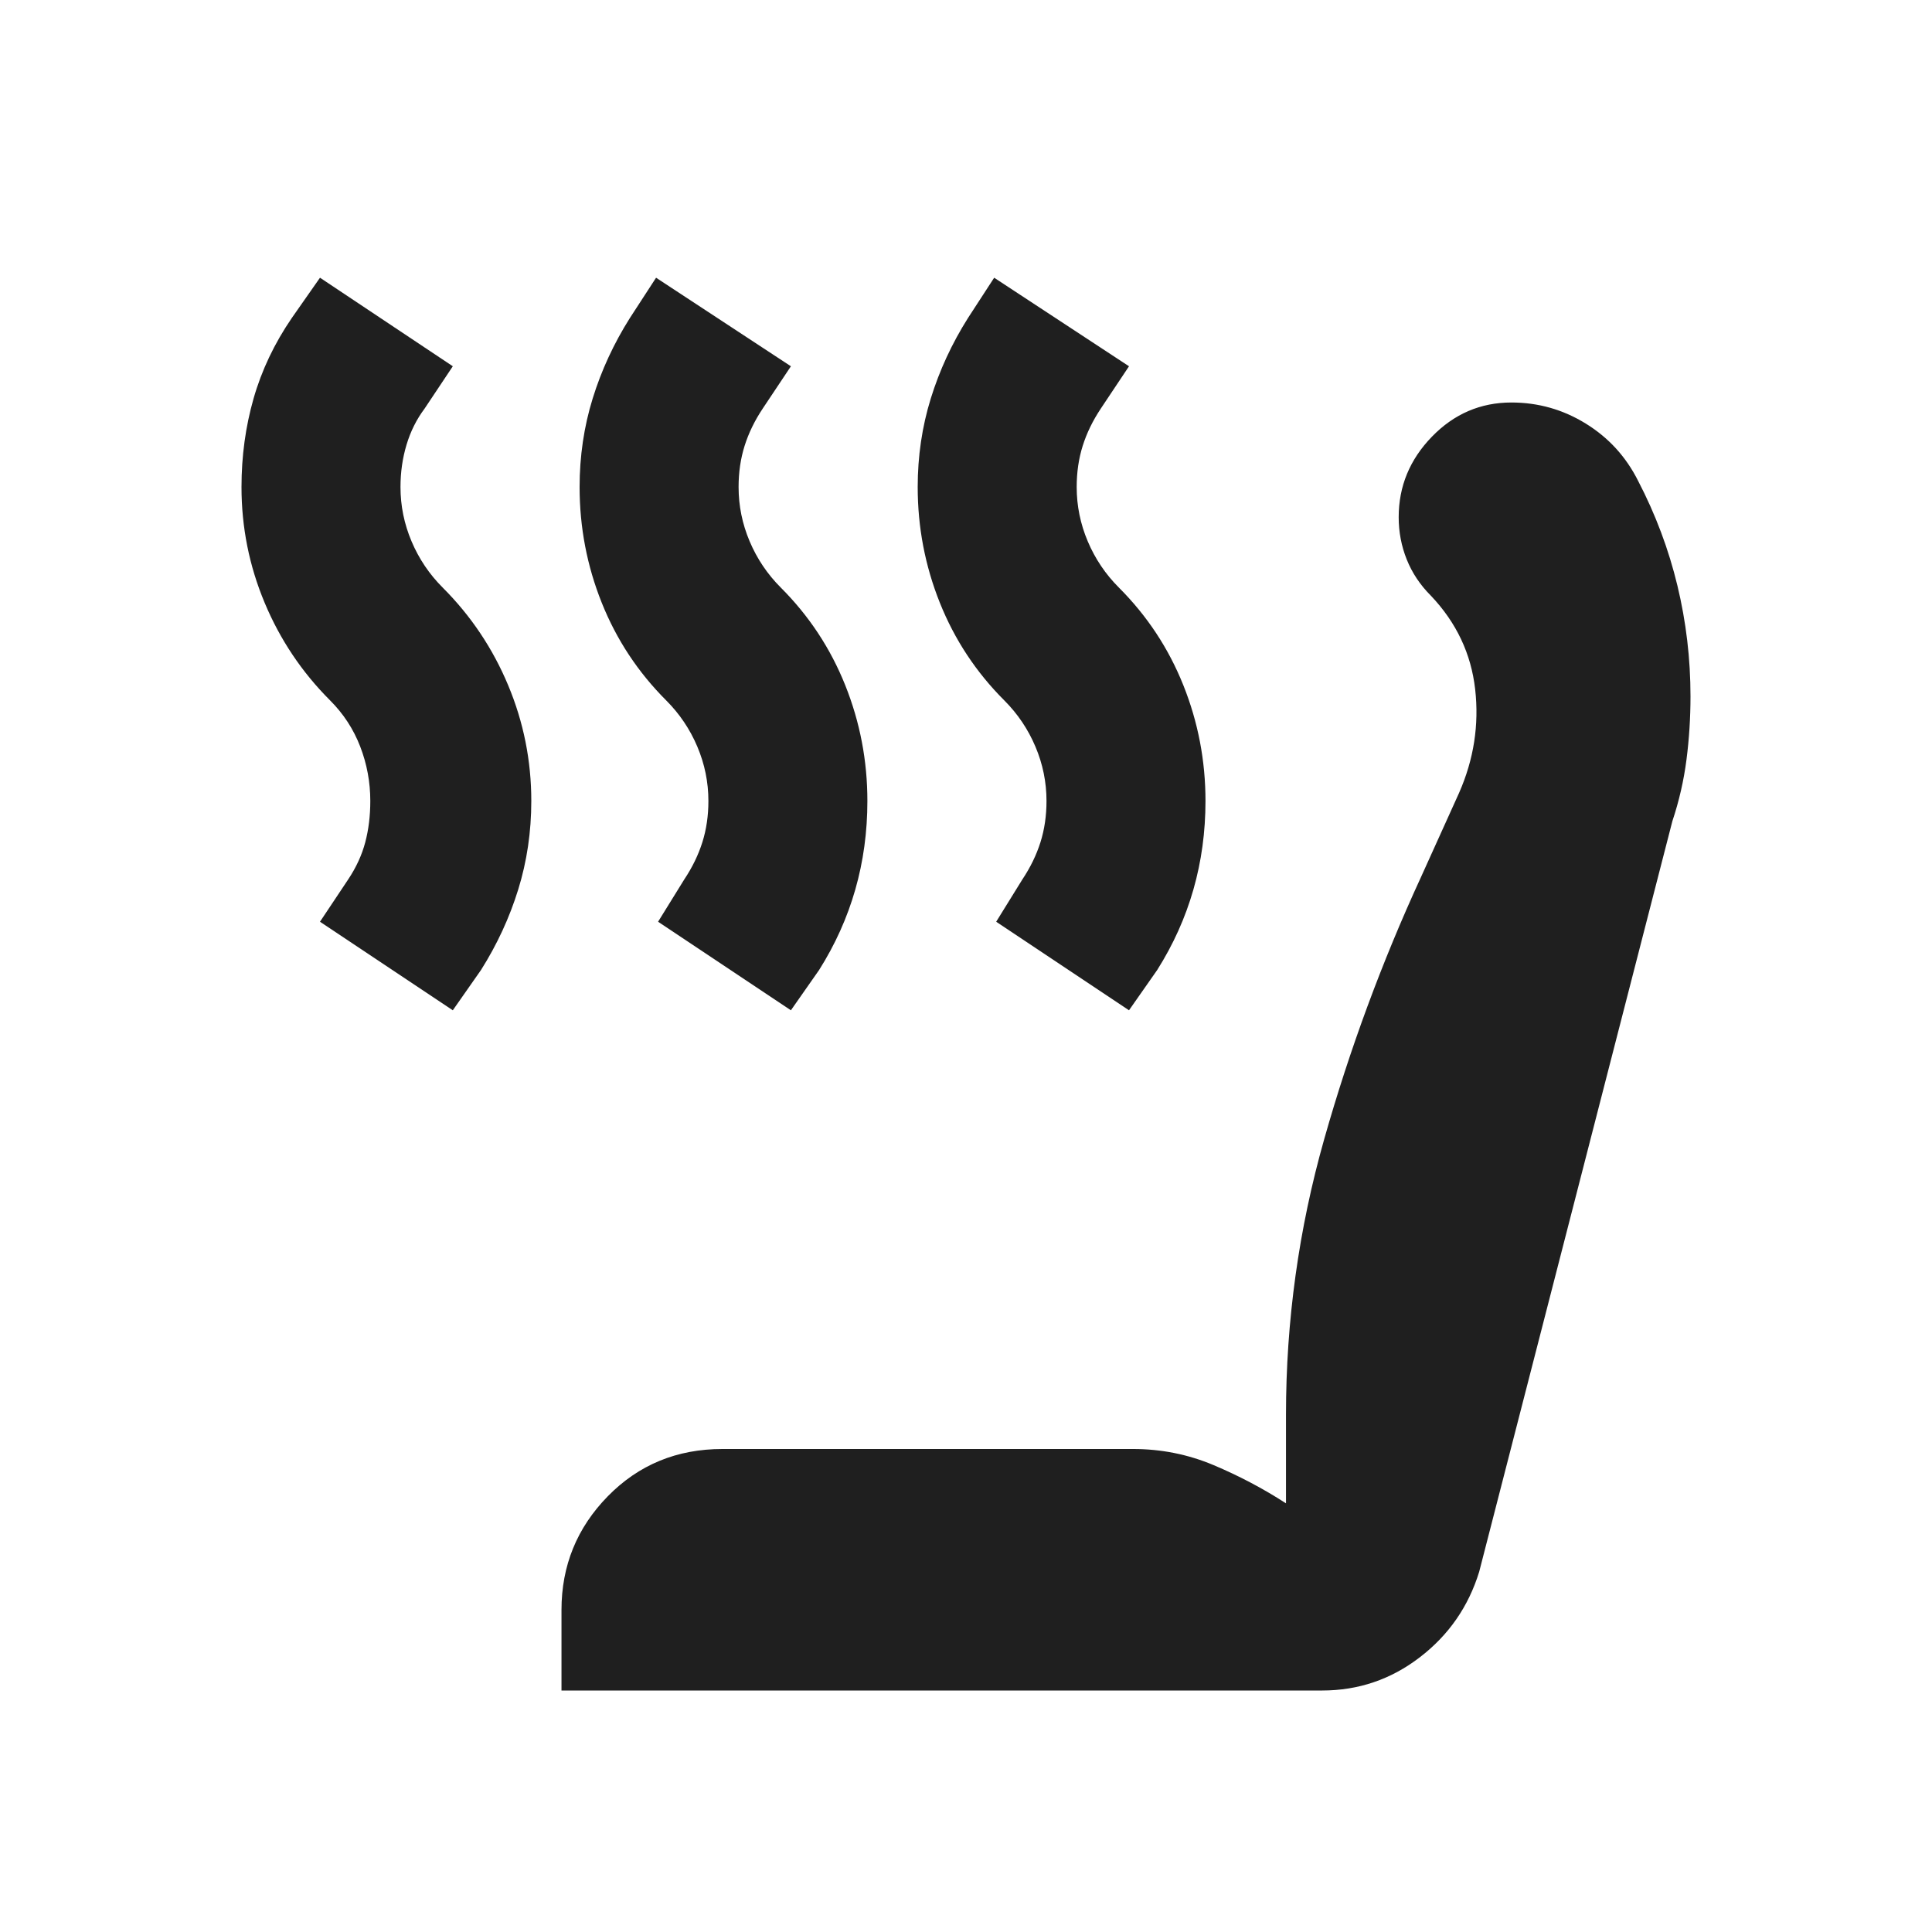 <svg fill="#1f1f1f" width="24px" viewBox="0 -960 960 960" height="24px" xmlns="http://www.w3.org/2000/svg"><path d="m561-458-66-44 13-21q6-9 9-18.5t3-20.5q0-14-5.5-27T499-612q-21-21-32-48.5T456-718q0-23 6.5-44t18.5-40l13-20 67 44-14 21q-6 9-9 18.5t-3 20.5q0 14 5.5 27t15.5 23q21 21 32 48.5t11 57.5q0 23-6 44t-18 40l-14 20Zm-168 0-66-44 13-21q6-9 9-18.5t3-20.5q0-14-5.5-27T331-612q-21-21-32-48.5T288-718q0-23 6.5-44t18.5-40l13-20 67 44-14 21q-6 9-9 18.5t-3 20.5q0 14 5.5 27t15.5 23q21 21 32 48.5t11 57.5q0 23-6 44t-18 40l-14 20Zm-168 0-66-44 14-21q6-9 8.5-18.5T184-562q0-14-5-27t-15-23q-21-21-32.5-48.5T120-718q0-23 6-44t19-40l14-20 66 44-14 21q-6 8-9 18t-3 21q0 14 5.5 27t15.5 23q21 21 32.5 48.5T264-562q0 23-6.5 44T239-478l-14 20Zm54 338v-40q0-33 23-56.5t57-23.5h204q21 0 40 8t36 19v-44q0-70 19-137t48-130l19-42q11-25 8-51.5T711-664q-8-8-12-18t-4-21q0-23 16.5-40t39.5-17q20 0 37 10.5t26 28.5q13 25 19.5 52t6.5 55q0 16-2 31.5t-7 30.5l-96 373q-8 26-29.5 42.5T657-120H279Z"></path></svg>